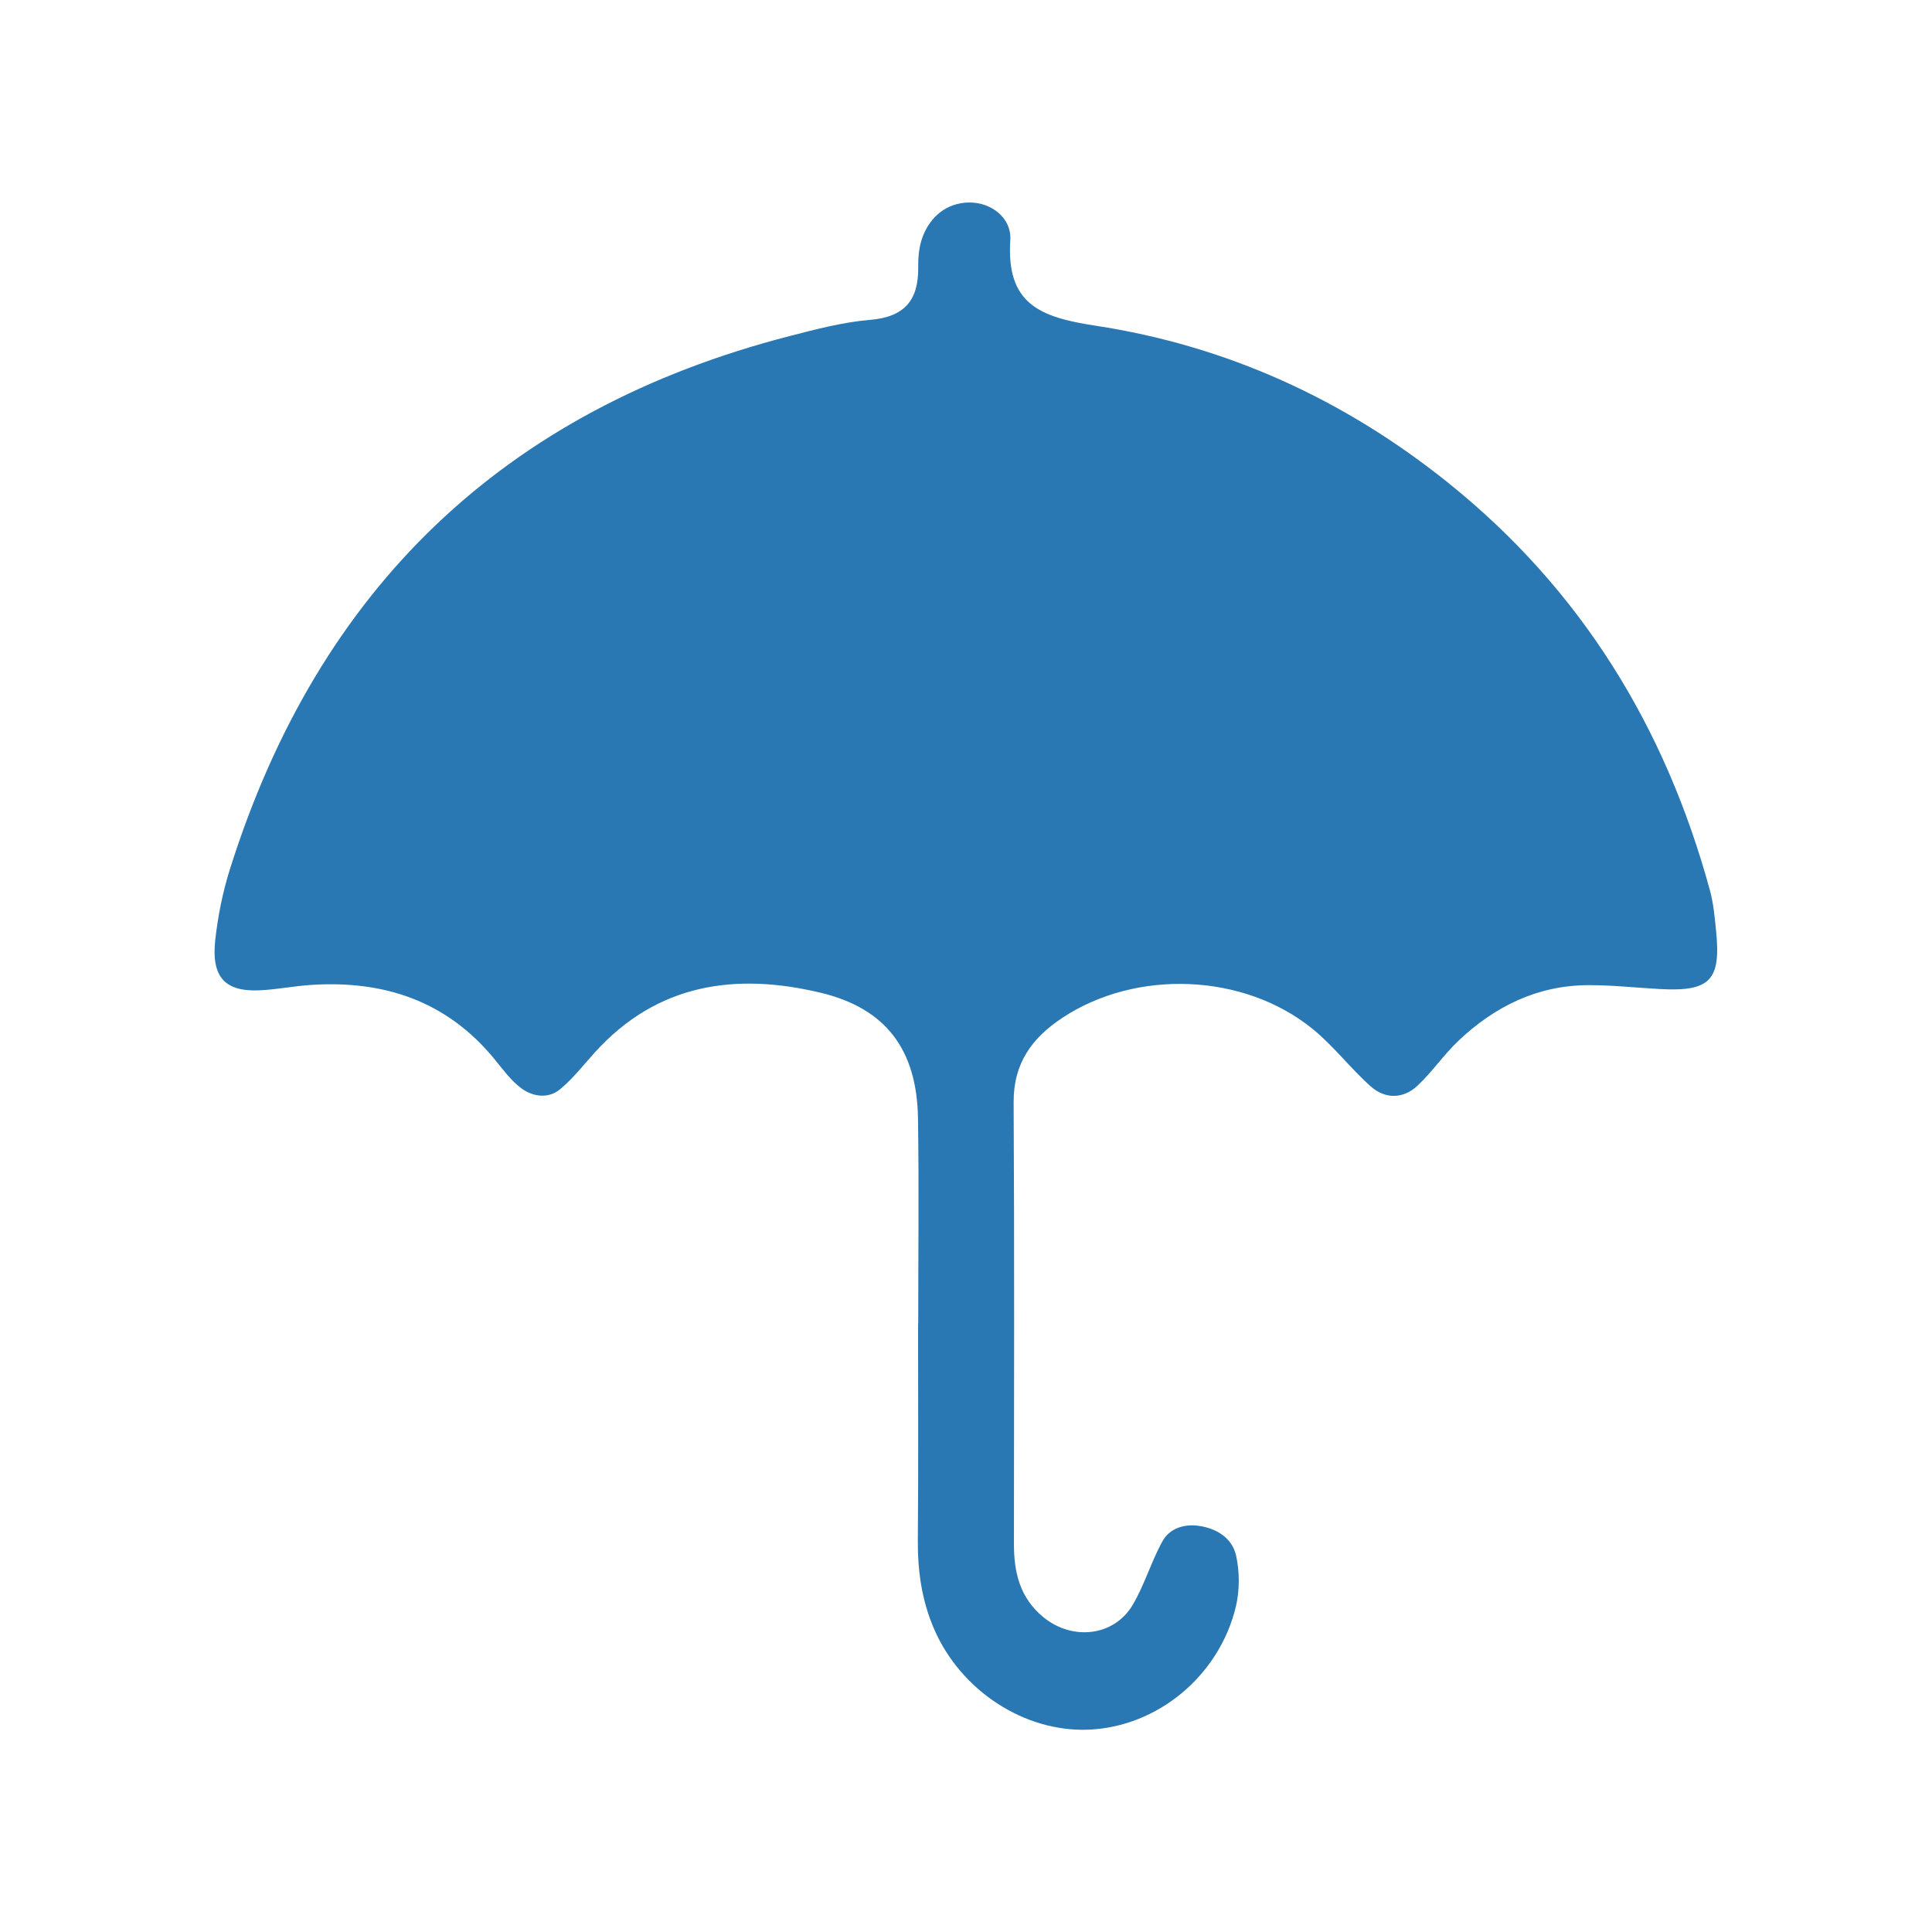 <?xml version="1.0" encoding="utf-8"?>
<!-- Generator: Adobe Illustrator 26.3.1, SVG Export Plug-In . SVG Version: 6.00 Build 0)  -->
<svg version="1.1" id="レイヤー_1" xmlns="http://www.w3.org/2000/svg" xmlns:xlink="http://www.w3.org/1999/xlink" x="0px"
	 y="0px" viewBox="0 0 255.12 255.12" style="enable-background:new 0 0 255.12 255.12;" xml:space="preserve">
<style type="text/css">
	.st0{fill:#2A78B3;}
</style>
<path class="st0" d="M121.25,174.78c0-9.05,0.11-18.1-0.03-27.14c-0.15-9-4.21-14.47-12.82-16.54c-11.24-2.7-21.61-1.24-29.85,7.87
	c-1.5,1.66-2.9,3.47-4.61,4.88c-1.53,1.27-3.57,0.97-5.06-0.11c-1.42-1.04-2.5-2.57-3.65-3.96c-6.29-7.63-14.56-10.35-24.16-9.72
	c-2.26,0.15-4.49,0.6-6.75,0.71c-4.63,0.22-6.45-1.75-5.89-6.71c0.35-3.12,0.98-6.26,1.92-9.25c11.66-37.05,36.17-60.7,73.91-70.43
	c3.49-0.9,7.04-1.84,10.61-2.14c4.55-0.37,6.43-2.57,6.38-6.94c-0.02-1.33,0.11-2.76,0.57-3.99c1.03-2.77,3.25-4.53,6.12-4.57
	c3.04-0.04,5.65,2.11,5.47,4.93c-0.55,8.43,3.83,10.21,11.26,11.34c17.26,2.63,32.82,9.71,46.56,20.74
	c17.58,14.12,28.69,32.28,34.57,53.84c0.47,1.73,0.63,3.56,0.81,5.36c0.66,6.52-0.81,8.02-7.46,7.65c-3.16-0.17-6.31-0.53-9.47-0.51
	c-6.67,0.03-12.28,2.81-17.05,7.3c-1.96,1.85-3.5,4.15-5.47,5.99c-1.87,1.75-4.25,1.76-6.13,0.1c-2.7-2.39-4.91-5.35-7.7-7.61
	c-9.1-7.4-23.32-7.9-33.04-1.47c-4.03,2.66-6.46,6.01-6.44,11.13c0.11,19.45,0.05,38.9,0.04,58.35c0,3.77,0.78,7.12,3.89,9.67
	c3.81,3.12,9.3,2.56,11.78-1.61c1.59-2.67,2.46-5.77,3.98-8.48c0.92-1.63,2.8-2.24,4.71-1.98c2.41,0.33,4.47,1.62,4.98,3.96
	c0.47,2.14,0.47,4.56-0.03,6.69c-2.19,9.17-10.36,15.89-19.42,16.27c-8.45,0.36-16.84-5.09-20.39-13.19
	c-1.67-3.8-2.23-7.77-2.19-11.9c0.08-9.5,0.03-19,0.03-28.5C121.26,174.78,121.26,174.78,121.25,174.78z"/>
</svg>
